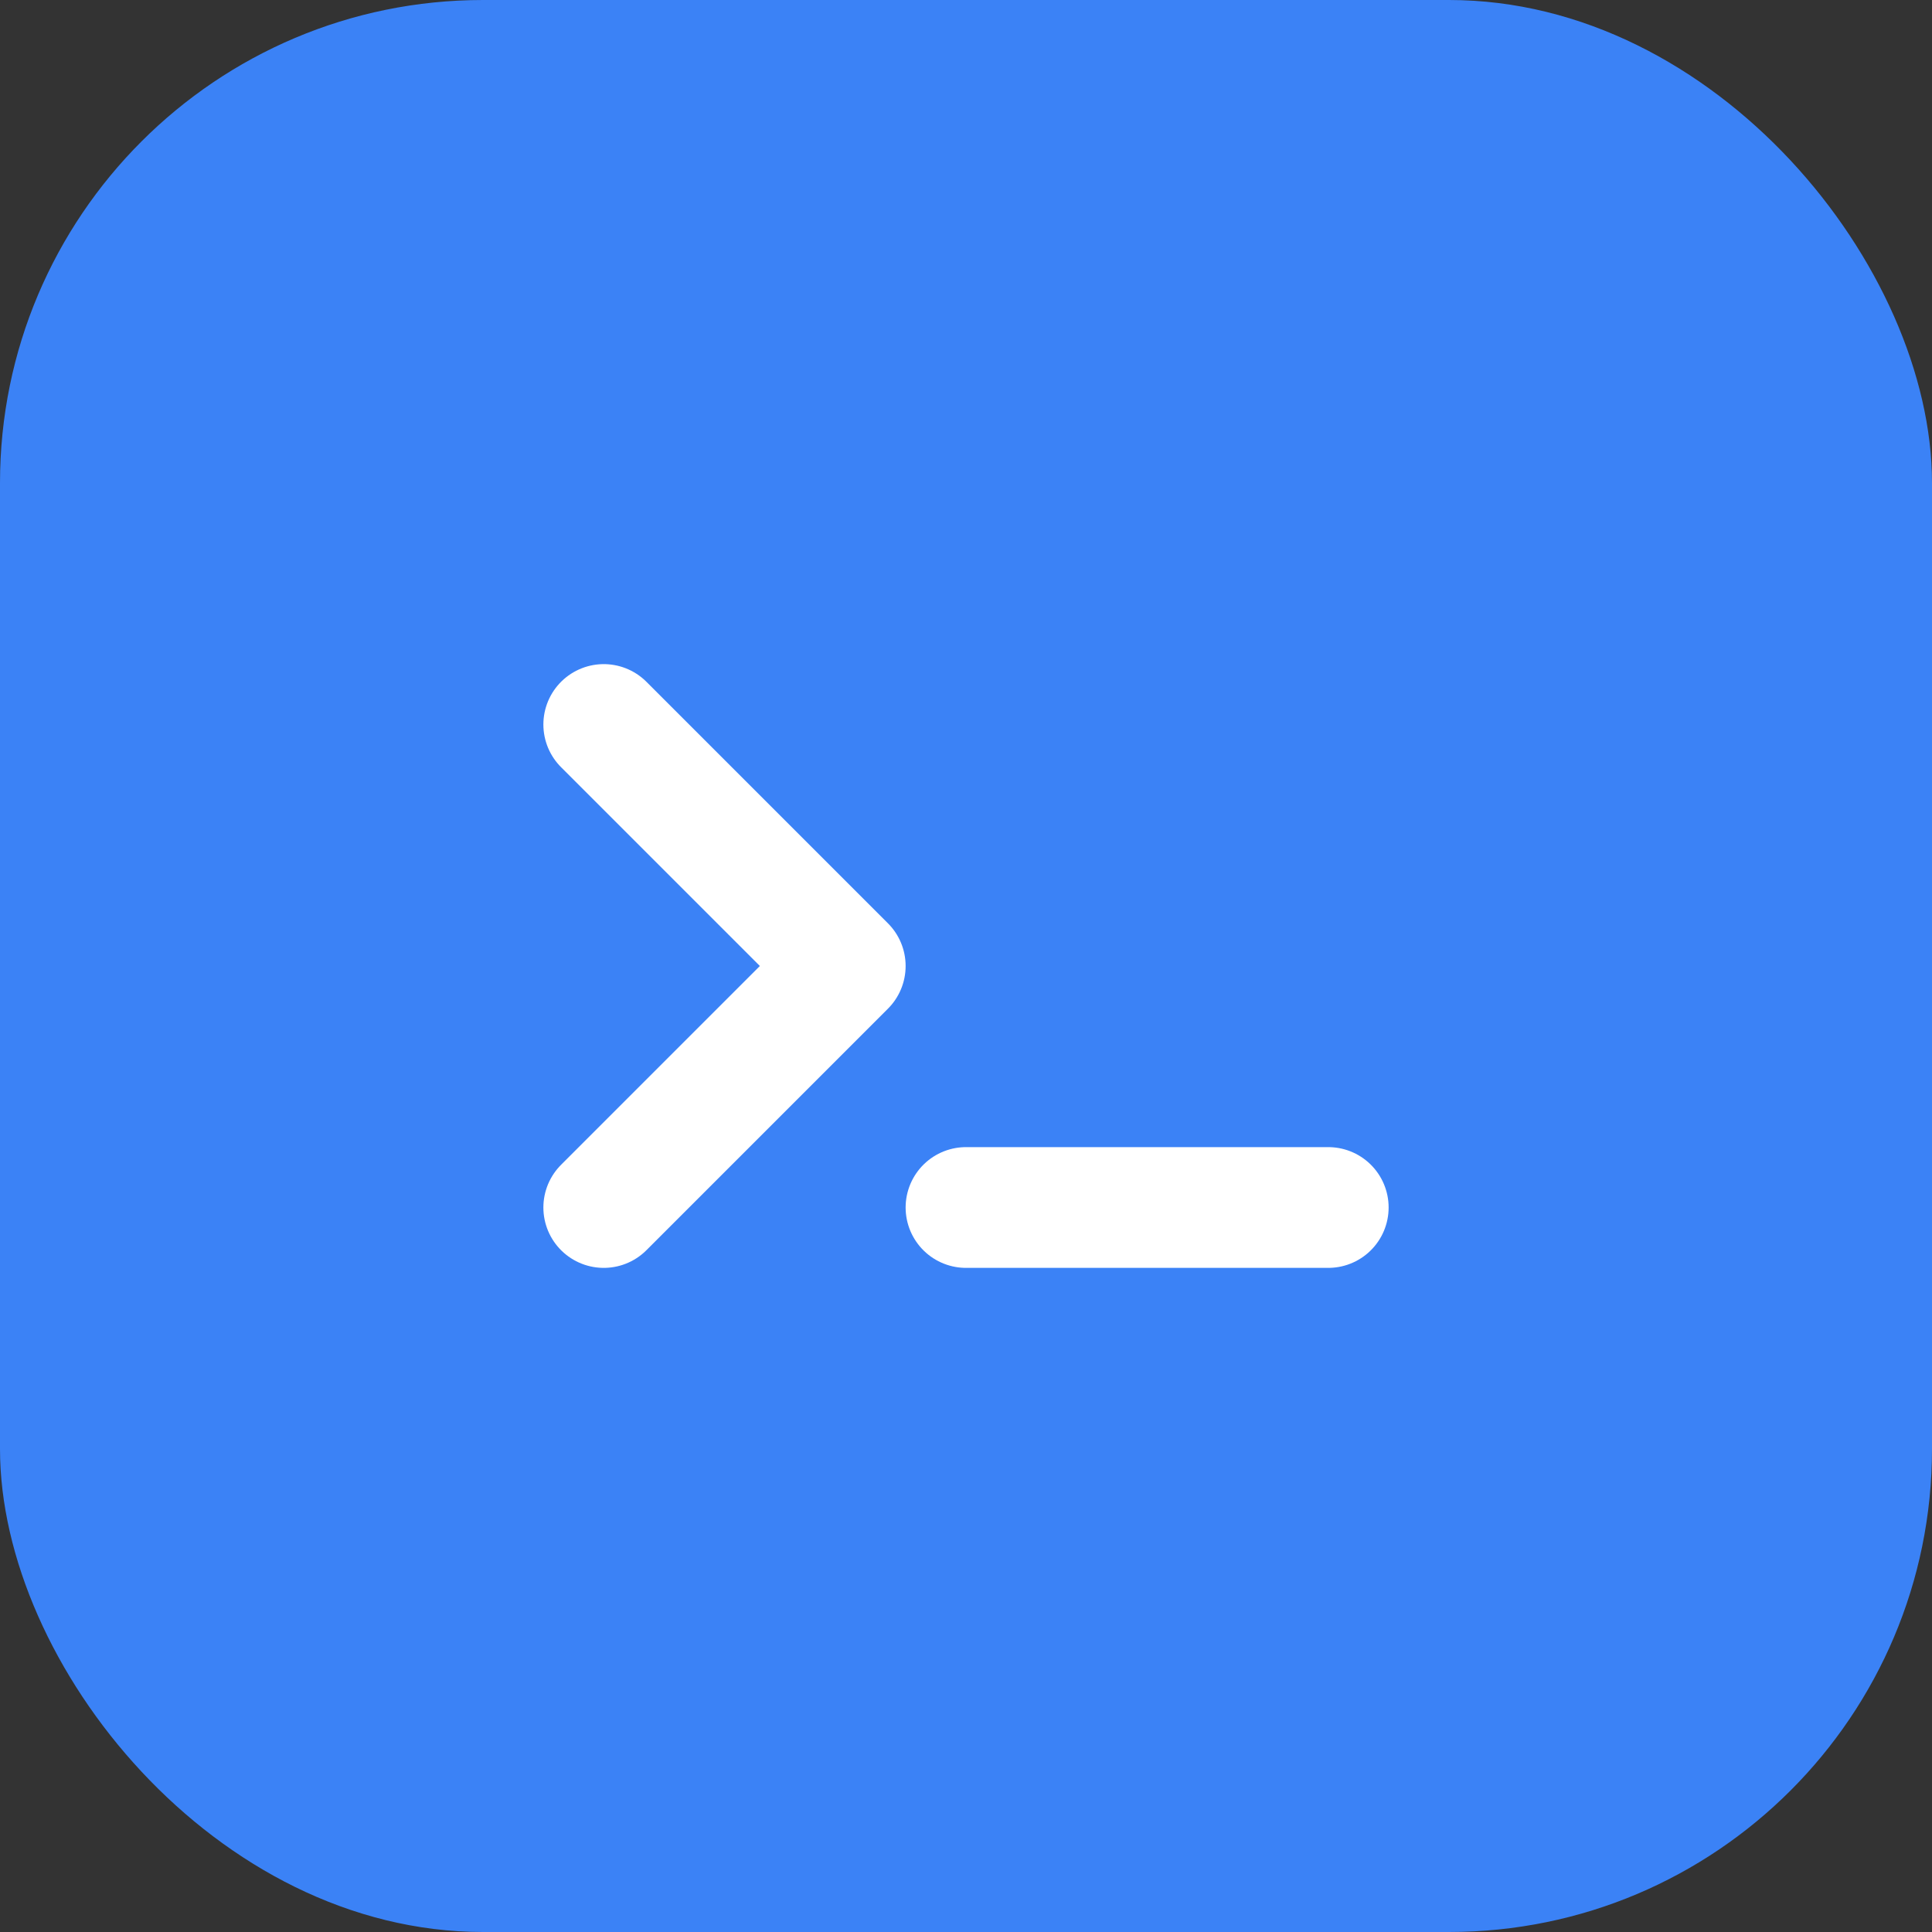 <svg xmlns="http://www.w3.org/2000/svg" viewBox="0 0 32 32" fill="none">
  <rect x="0" y="0" width="32" height="32" fill="#333333" stroke="none"/>
  <rect width="32" height="32" rx="8" fill="#3b82f6"/>
  <path d="M10 12L14 16L10 20" stroke="white" stroke-width="2" stroke-linecap="round" stroke-linejoin="round"/>
  <path d="M16 20H22" stroke="white" stroke-width="2" stroke-linecap="round"/>
</svg>
